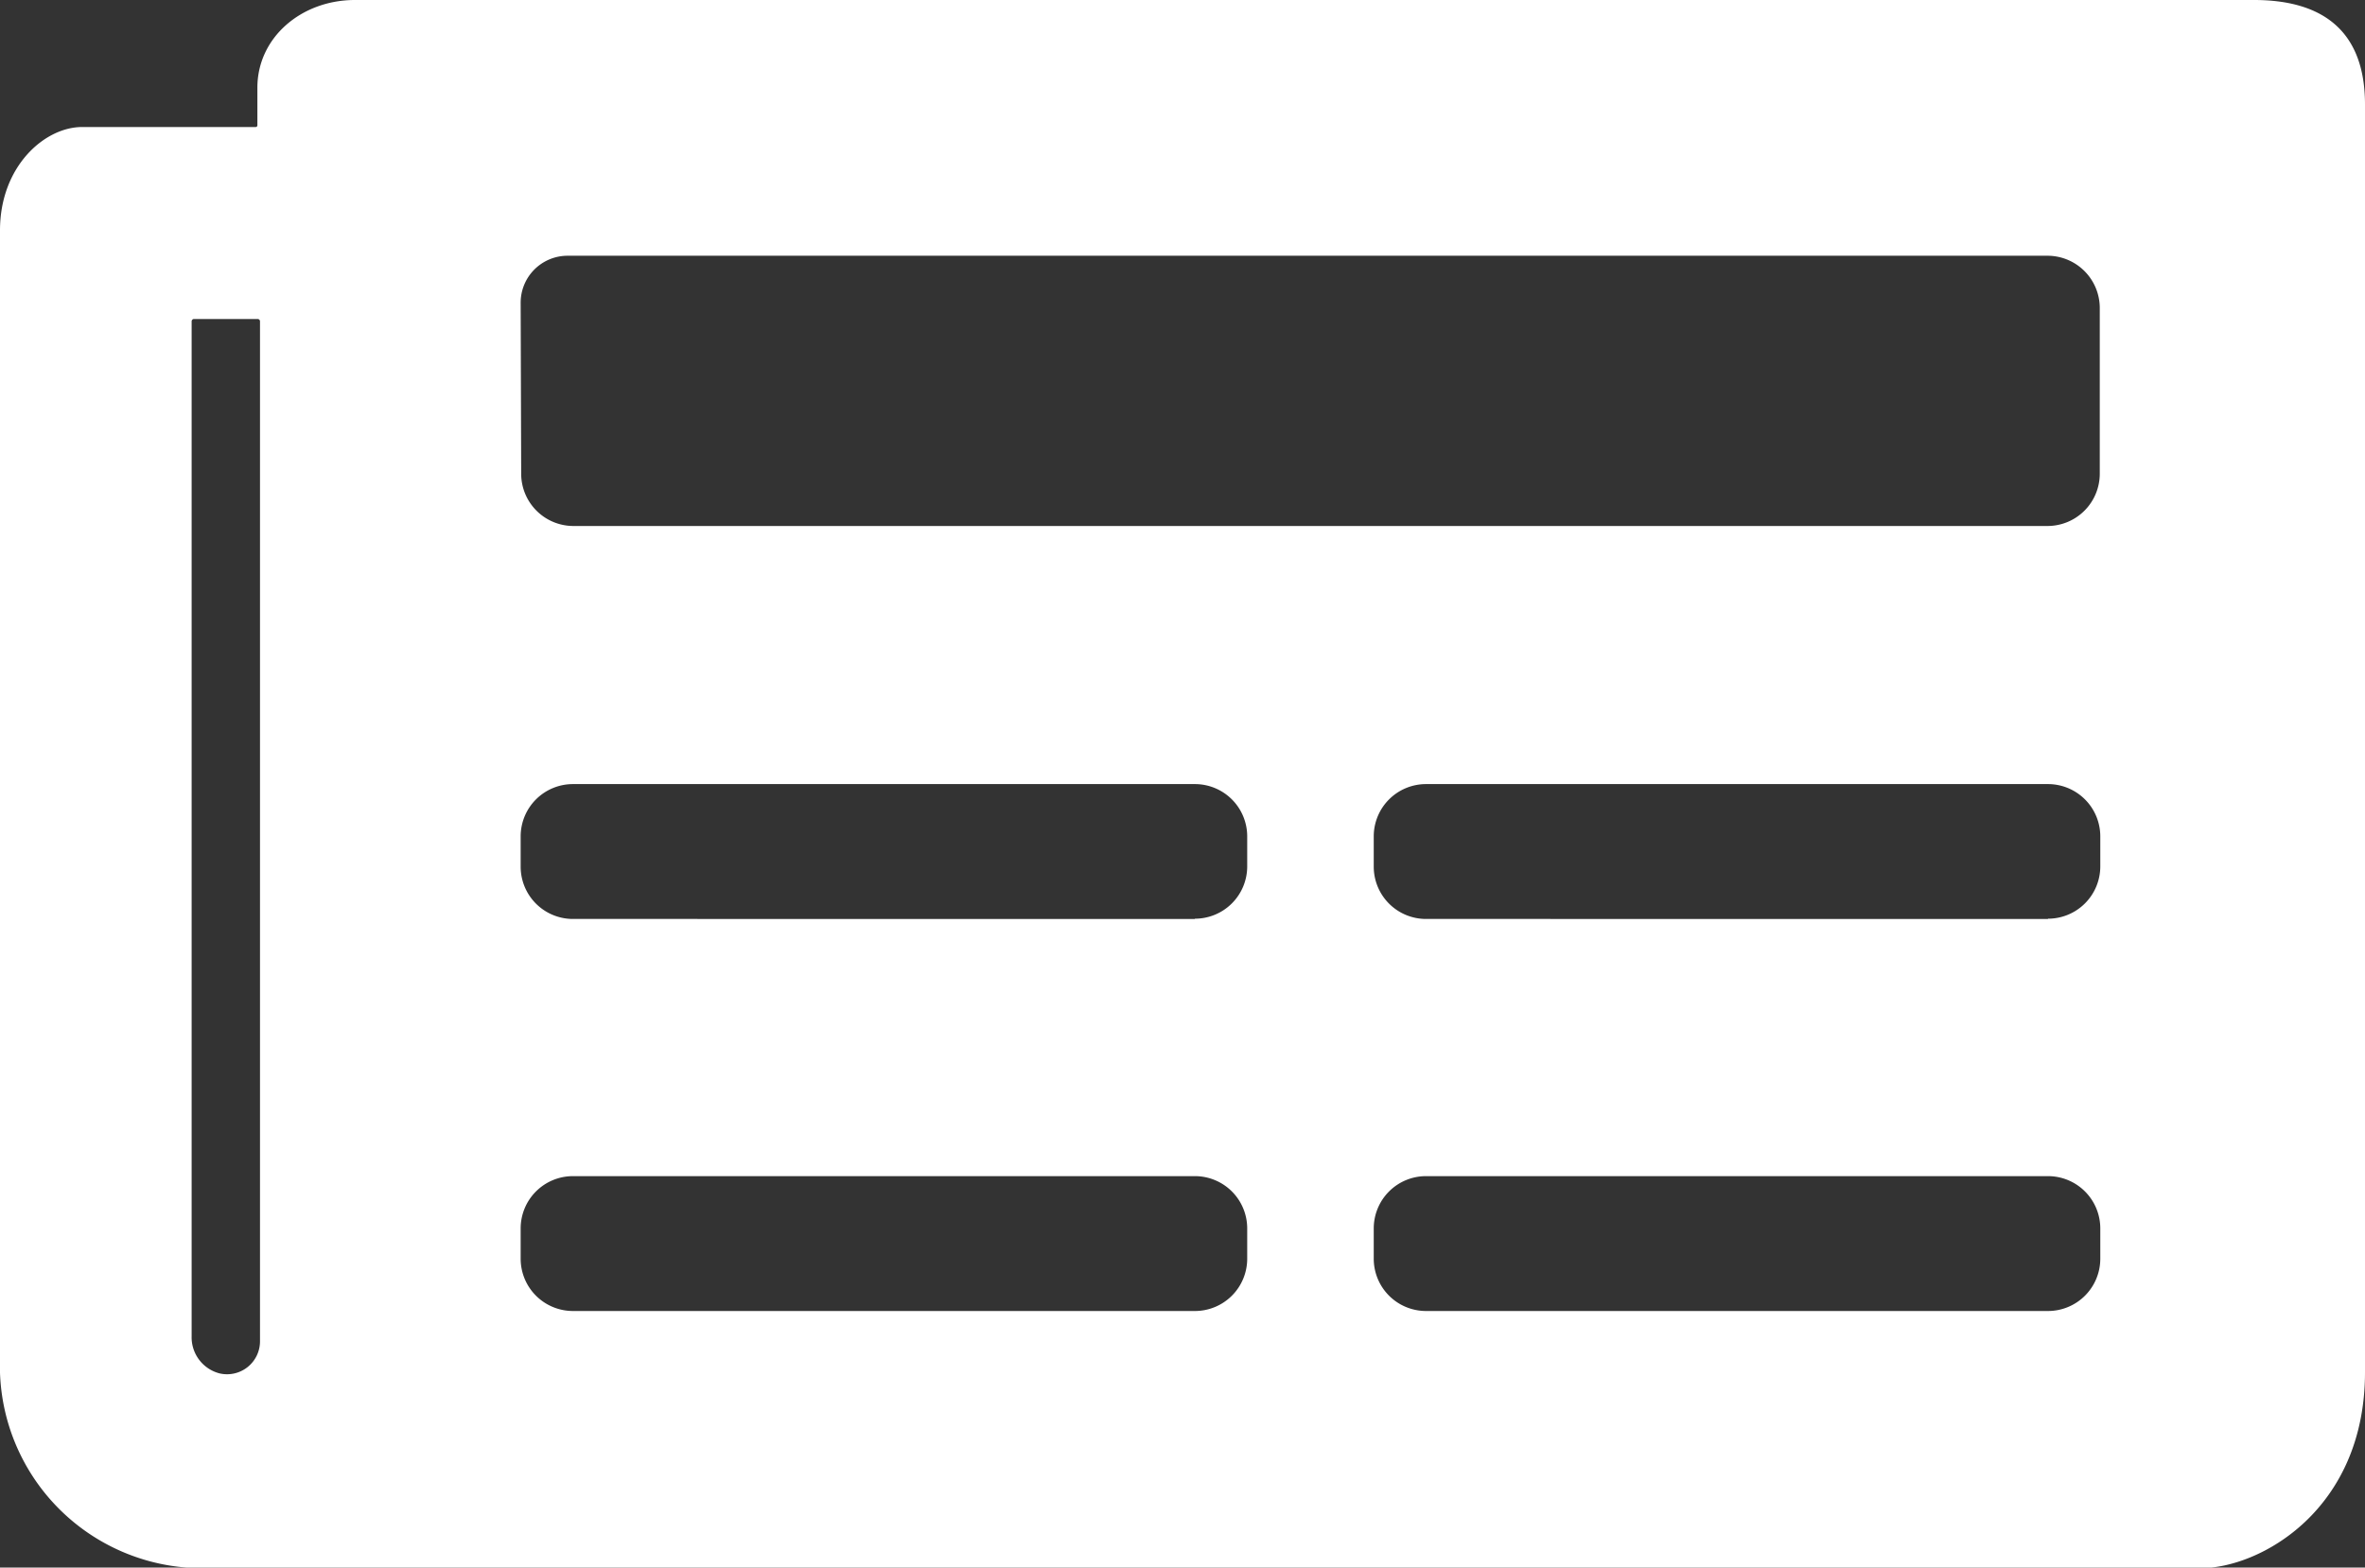 <svg xmlns="http://www.w3.org/2000/svg" viewBox="0 0 180.92 119.95"><rect x="0" y="0" width="180.92" height="119.95" fill="#333333" stroke="none"/><g id="Layer_2" data-name="Layer 2"><g id="Layer_1-2" data-name="Layer 1"><path d="M172.43,0H27.15c-4.08,0-7.47,2.86-7.46,6.73l0,2.85a.13.13,0,0,1-.13.14H6.28c-2.86,0-6.28,3-6.28,7.91V104A15.48,15.48,0,0,0,15.46,120H168.33c4.58,0,12.59-4.47,12.59-15V8C180.92,2.22,177.52,0,172.43,0ZM19.89,102.64a2.52,2.52,0,0,1-3.11,2.45,2.85,2.85,0,0,1-2.12-2.83V24.59a.18.18,0,0,1,.18-.18h4.87a.18.18,0,0,1,.18.18ZM39.83,23.16a3.59,3.59,0,0,1,3.59-3.59H156.63a4,4,0,0,1,4,4V36.25a4,4,0,0,1-4,4H43.87a4,4,0,0,1-4-4Zm51.58,77.16H43.83a4,4,0,0,1-4-4V94a4,4,0,0,1,4-4H91.41a4,4,0,0,1,4,4v2.33A4,4,0,0,1,91.41,100.32Zm0-30H43.83a4,4,0,0,1-4-4V64a4,4,0,0,1,4-4H91.41a4,4,0,0,1,4,4V66.3A4,4,0,0,1,91.41,70.3Zm65.26,30H109.09a4,4,0,0,1-4-4V94a4,4,0,0,1,4-4h47.58a4,4,0,0,1,4,4v2.33A4,4,0,0,1,156.67,100.32Zm0-30H109.09a4,4,0,0,1-4-4V64a4,4,0,0,1,4-4h47.58a4,4,0,0,1,4,4V66.3A4,4,0,0,1,156.67,70.3Z" fill="#fff"/></g></g></svg>